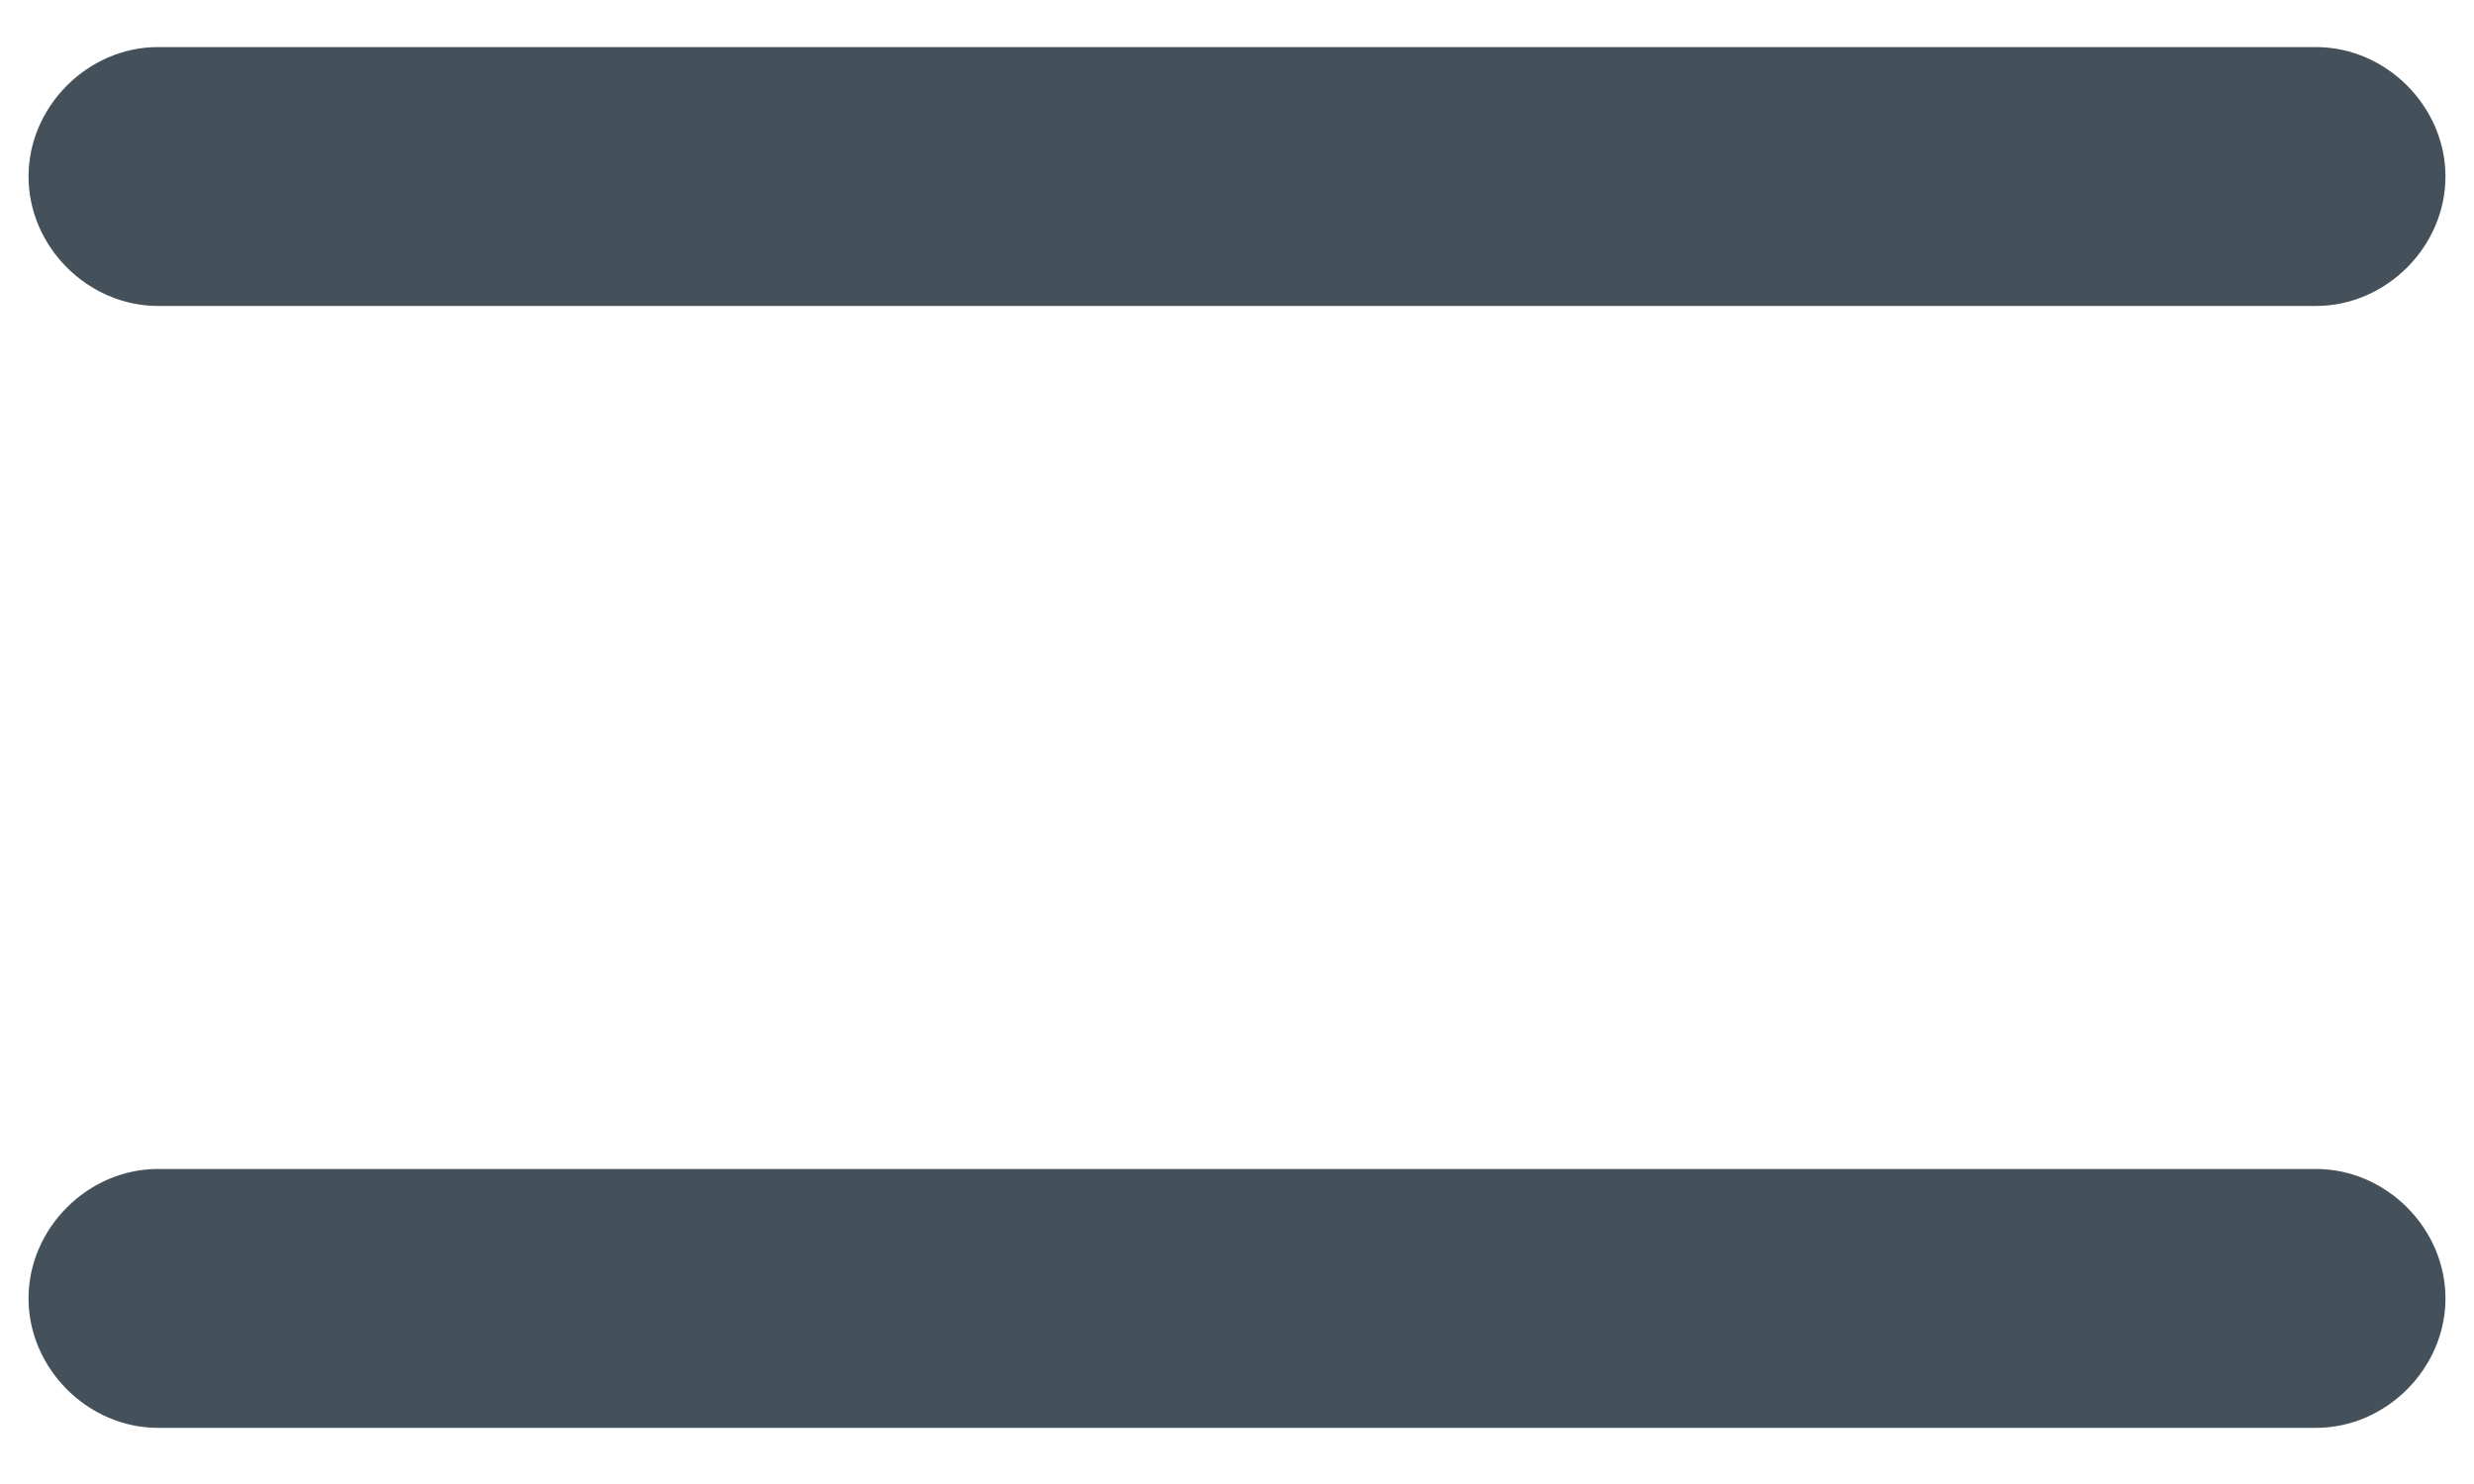 <svg width="30" height="18" viewBox="0 0 30 18" fill="none" xmlns="http://www.w3.org/2000/svg">
<path d="M1.916 0.571H28.084C28.935 0.571 29.654 1.291 29.654 2.141C29.654 2.992 28.935 3.711 28.084 3.711H1.916C1.065 3.711 0.346 2.992 0.346 2.141C0.346 1.291 1.065 0.571 1.916 0.571ZM1.916 14.179H28.084C28.935 14.179 29.654 14.898 29.654 15.749C29.654 16.599 28.935 17.319 28.084 17.319H1.916C1.065 17.319 0.346 16.599 0.346 15.749C0.346 14.898 1.065 14.179 1.916 14.179Z" fill="#44515A"/>
</svg>
